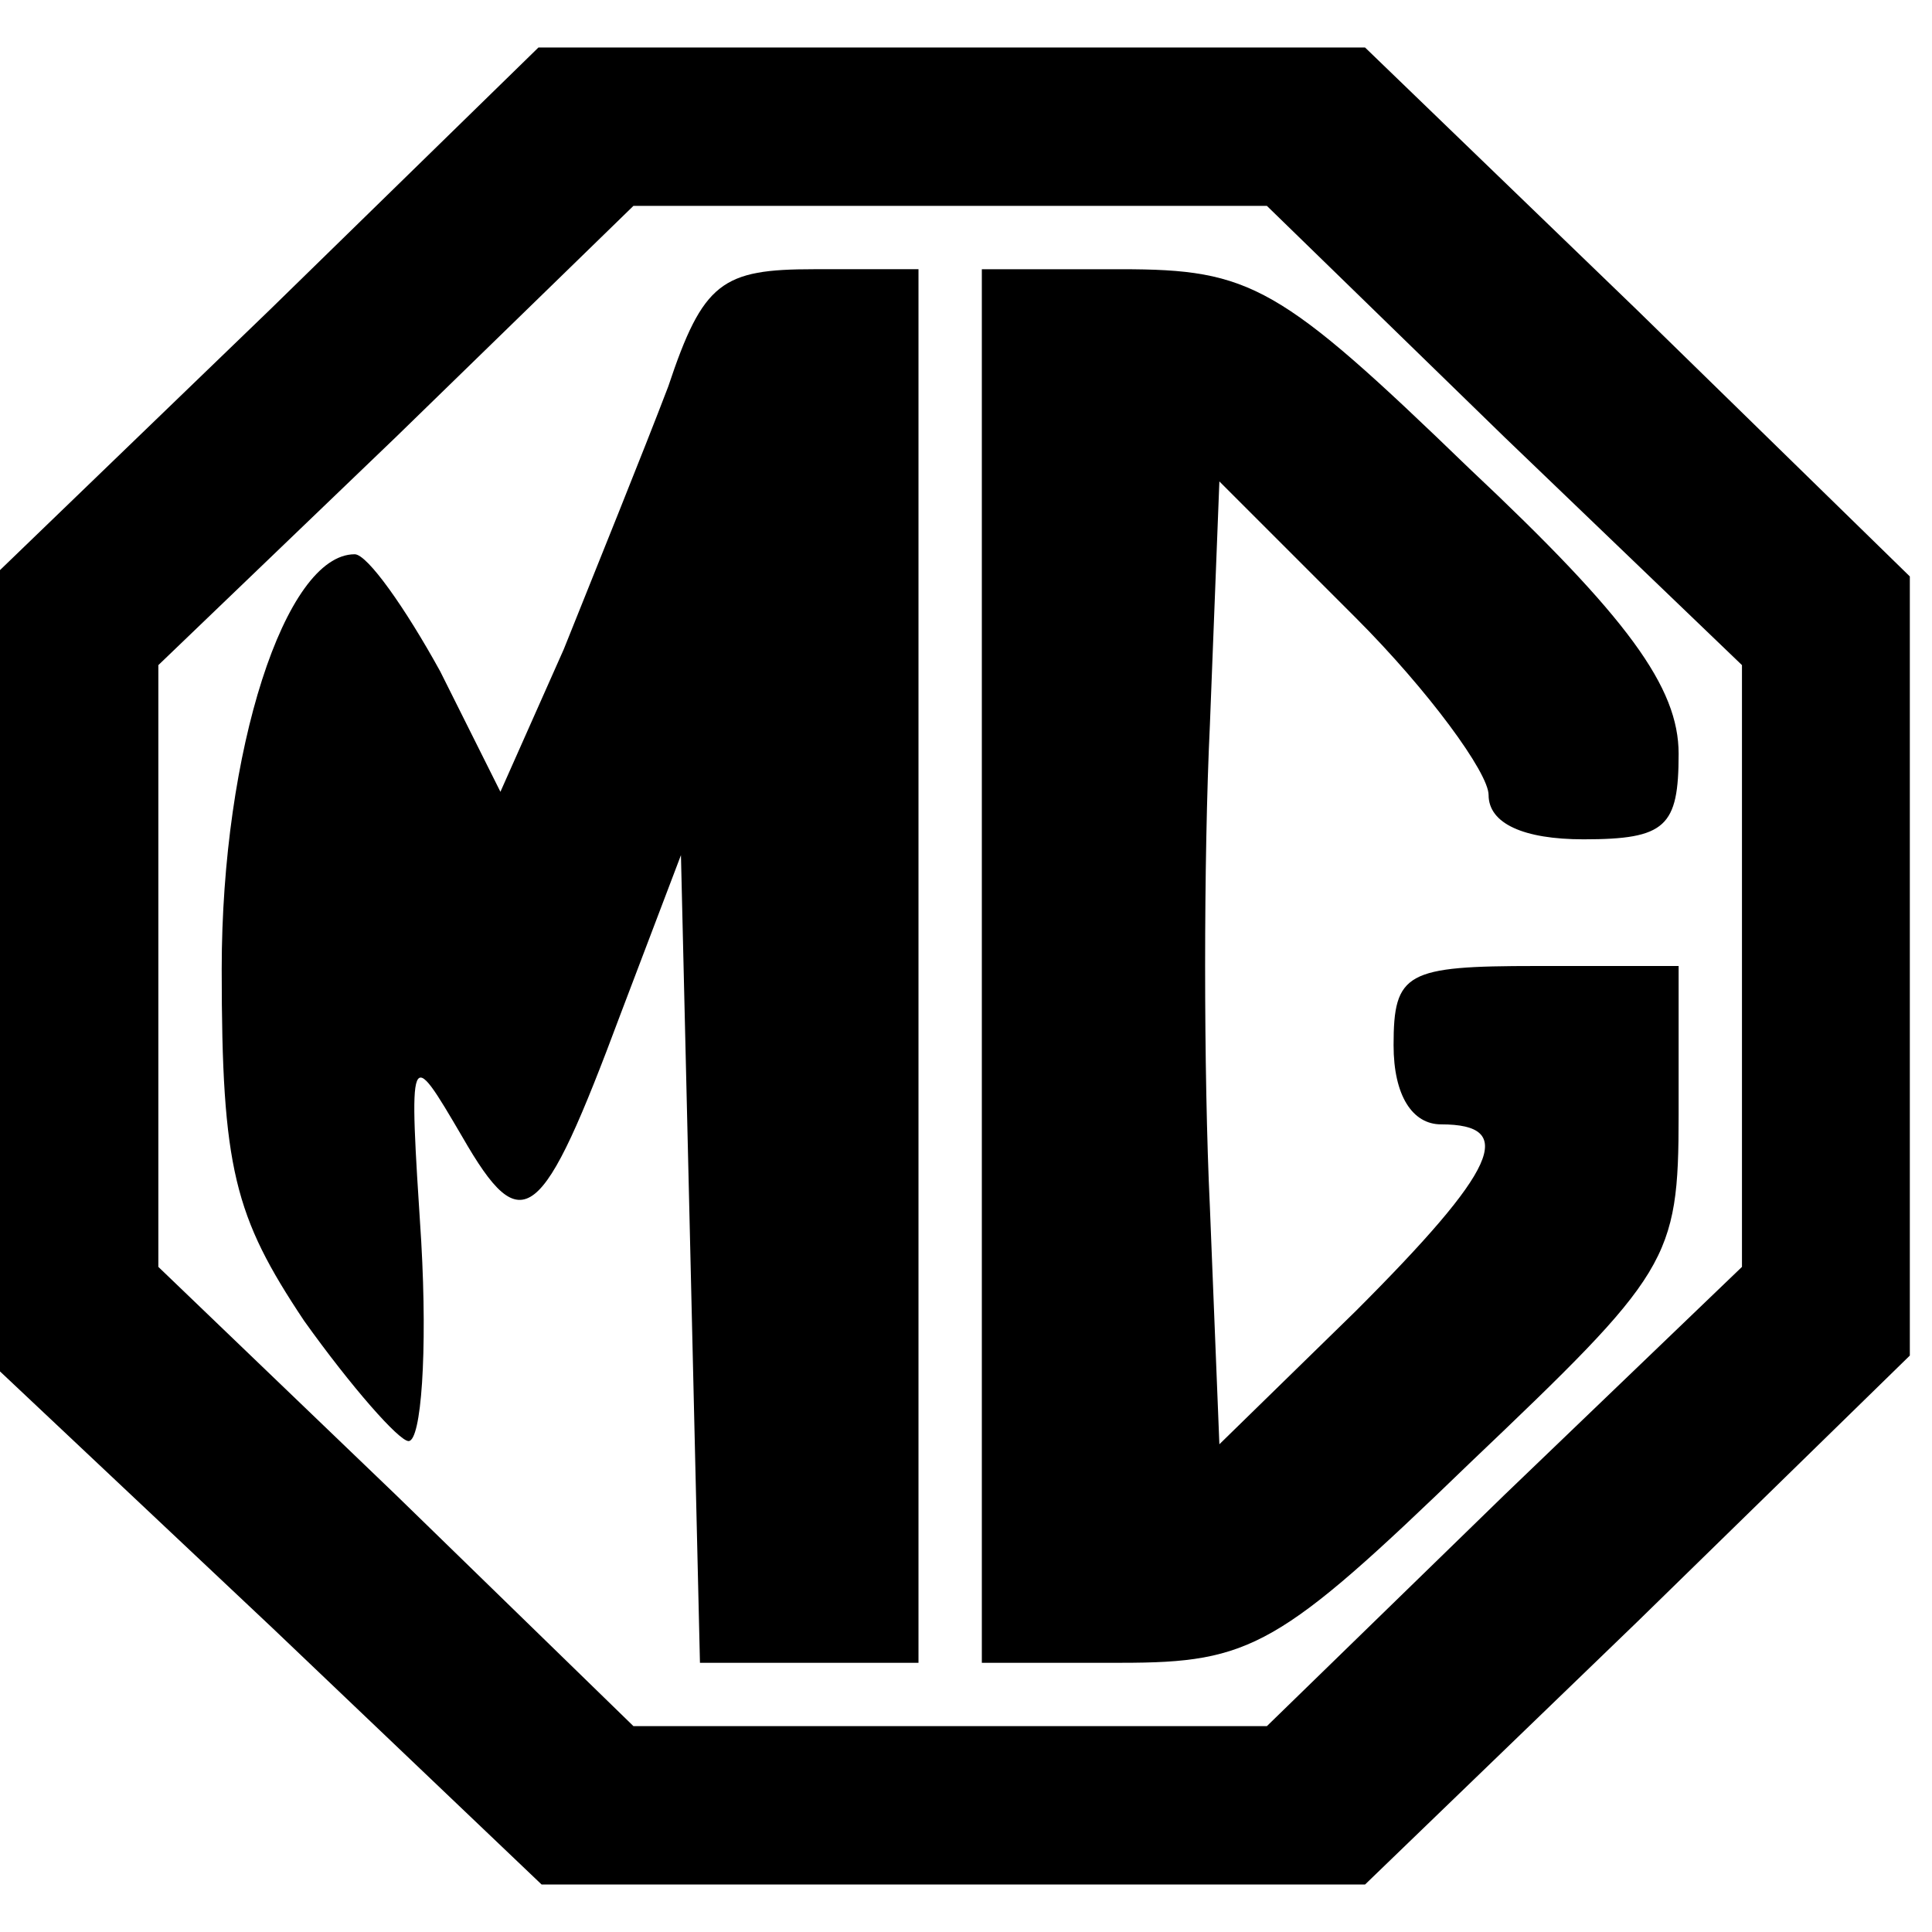 <?xml version="1.0" encoding="UTF-8" standalone="yes"?>
<svg version="1.0" xmlns="http://www.w3.org/2000/svg" width="100mm" height="100mm" viewBox="0 0 61 58" preserveAspectRatio="xMidYMid meet">
  <g transform="translate(0,58) scale(0.1,-0.1)" fill="#000000" stroke="none">
    <path d="M85 497 l-85 -82 0 -126 0 -127 86 -81 85 -81 130 0 130 0 86 83 86
84 0 123 0 123 -86 84 -86 83 -131 0 -130 0 -85 -83z m390 -40 l75 -72 0 -95
0 -95 -75 -72 -75 -73 -100 0 -100 0 -75 73 -75 72 0 95 0 95 75 72 75 73 100
0 100 0 75 -73z"/>
    <path d="M211 473 c-8 -21 -23 -58 -33 -83 l-20 -45 -19 38 c-11 20 -23 37
-27 37 -22 0 -42 -62 -42 -131 0 -63 4 -78 26 -111 15 -21 30 -38 33 -38 4 0
6 28 4 63 -4 62 -4 62 13 33 19 -33 25 -28 50 39 l19 50 3 -127 3 -128 34 0
35 0 0 220 0 220 -33 0 c-29 0 -35 -4 -46 -37z"/>
    <path d="M310 290 l0 -220 44 0 c41 0 50 5 110 63 63 60 66 64 66 110 l0 47
-45 0 c-41 0 -45 -2 -45 -25 0 -16 6 -25 15 -25 24 0 18 -14 -27 -59 l-43 -42
-3 75 c-2 42 -2 110 0 152 l3 77 43 -43 c23 -23 42 -49 42 -56 0 -9 11 -14 30
-14 26 0 30 4 30 27 0 21 -16 43 -66 90 -60 58 -69 63 -110 63 l-44 0 0 -220z"/>
  </g>
</svg>